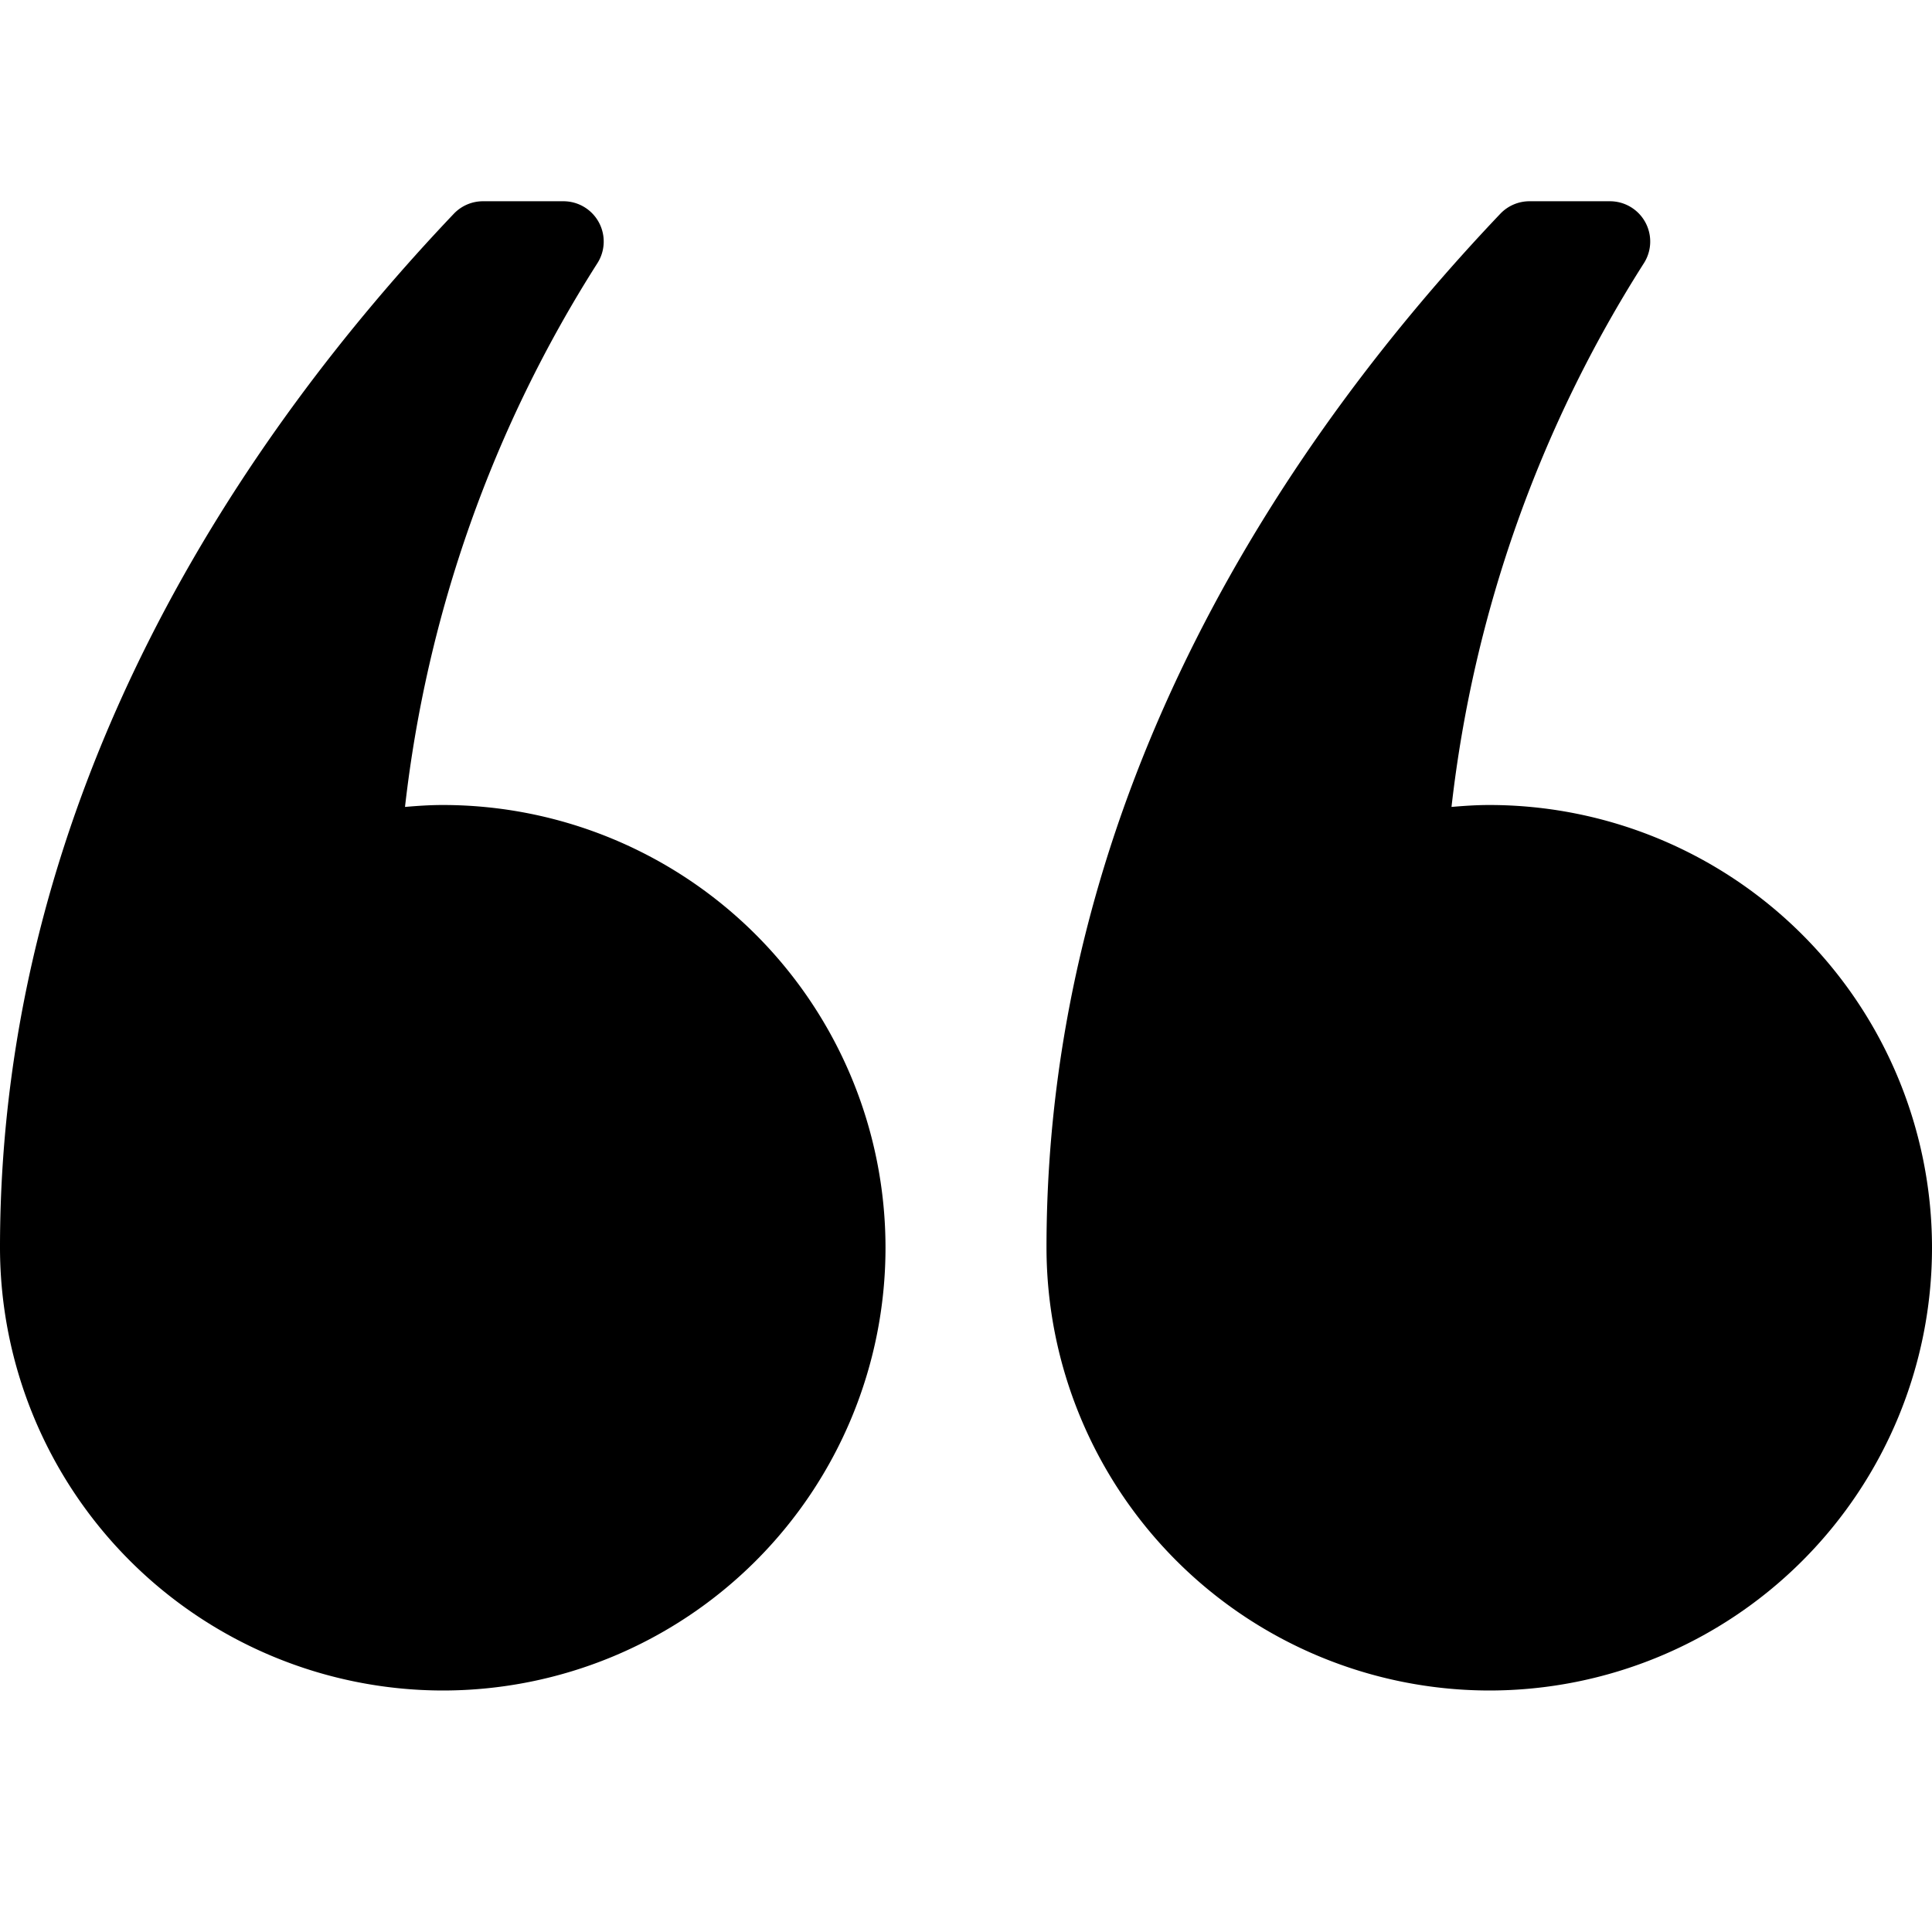 <svg viewBox="0 0 54 54" fill="none" xmlns="http://www.w3.org/2000/svg"><path fill="currentColor" d="M41.625 47.25a12.375 12.375 0 1 0 0-24.75c-.357 0-.706.024-1.055.054a35.775 35.775 0 0 1 5.384-15.208A1.126 1.126 0 0 0 45 5.625h-2.25a1.125 1.125 0 0 0-.816.35c-5.785 6.086-12.684 16.04-12.684 28.9A12.39 12.39 0 0 0 41.625 47.25Zm-29.25 0a12.375 12.375 0 1 0 0-24.75c-.357 0-.707.024-1.055.054a35.775 35.775 0 0 1 5.384-15.208 1.126 1.126 0 0 0-.954-1.721H13.5a1.125 1.125 0 0 0-.816.35C6.9 12.06 0 22.015 0 34.875A12.39 12.39 0 0 0 12.375 47.25Z"></path></svg>